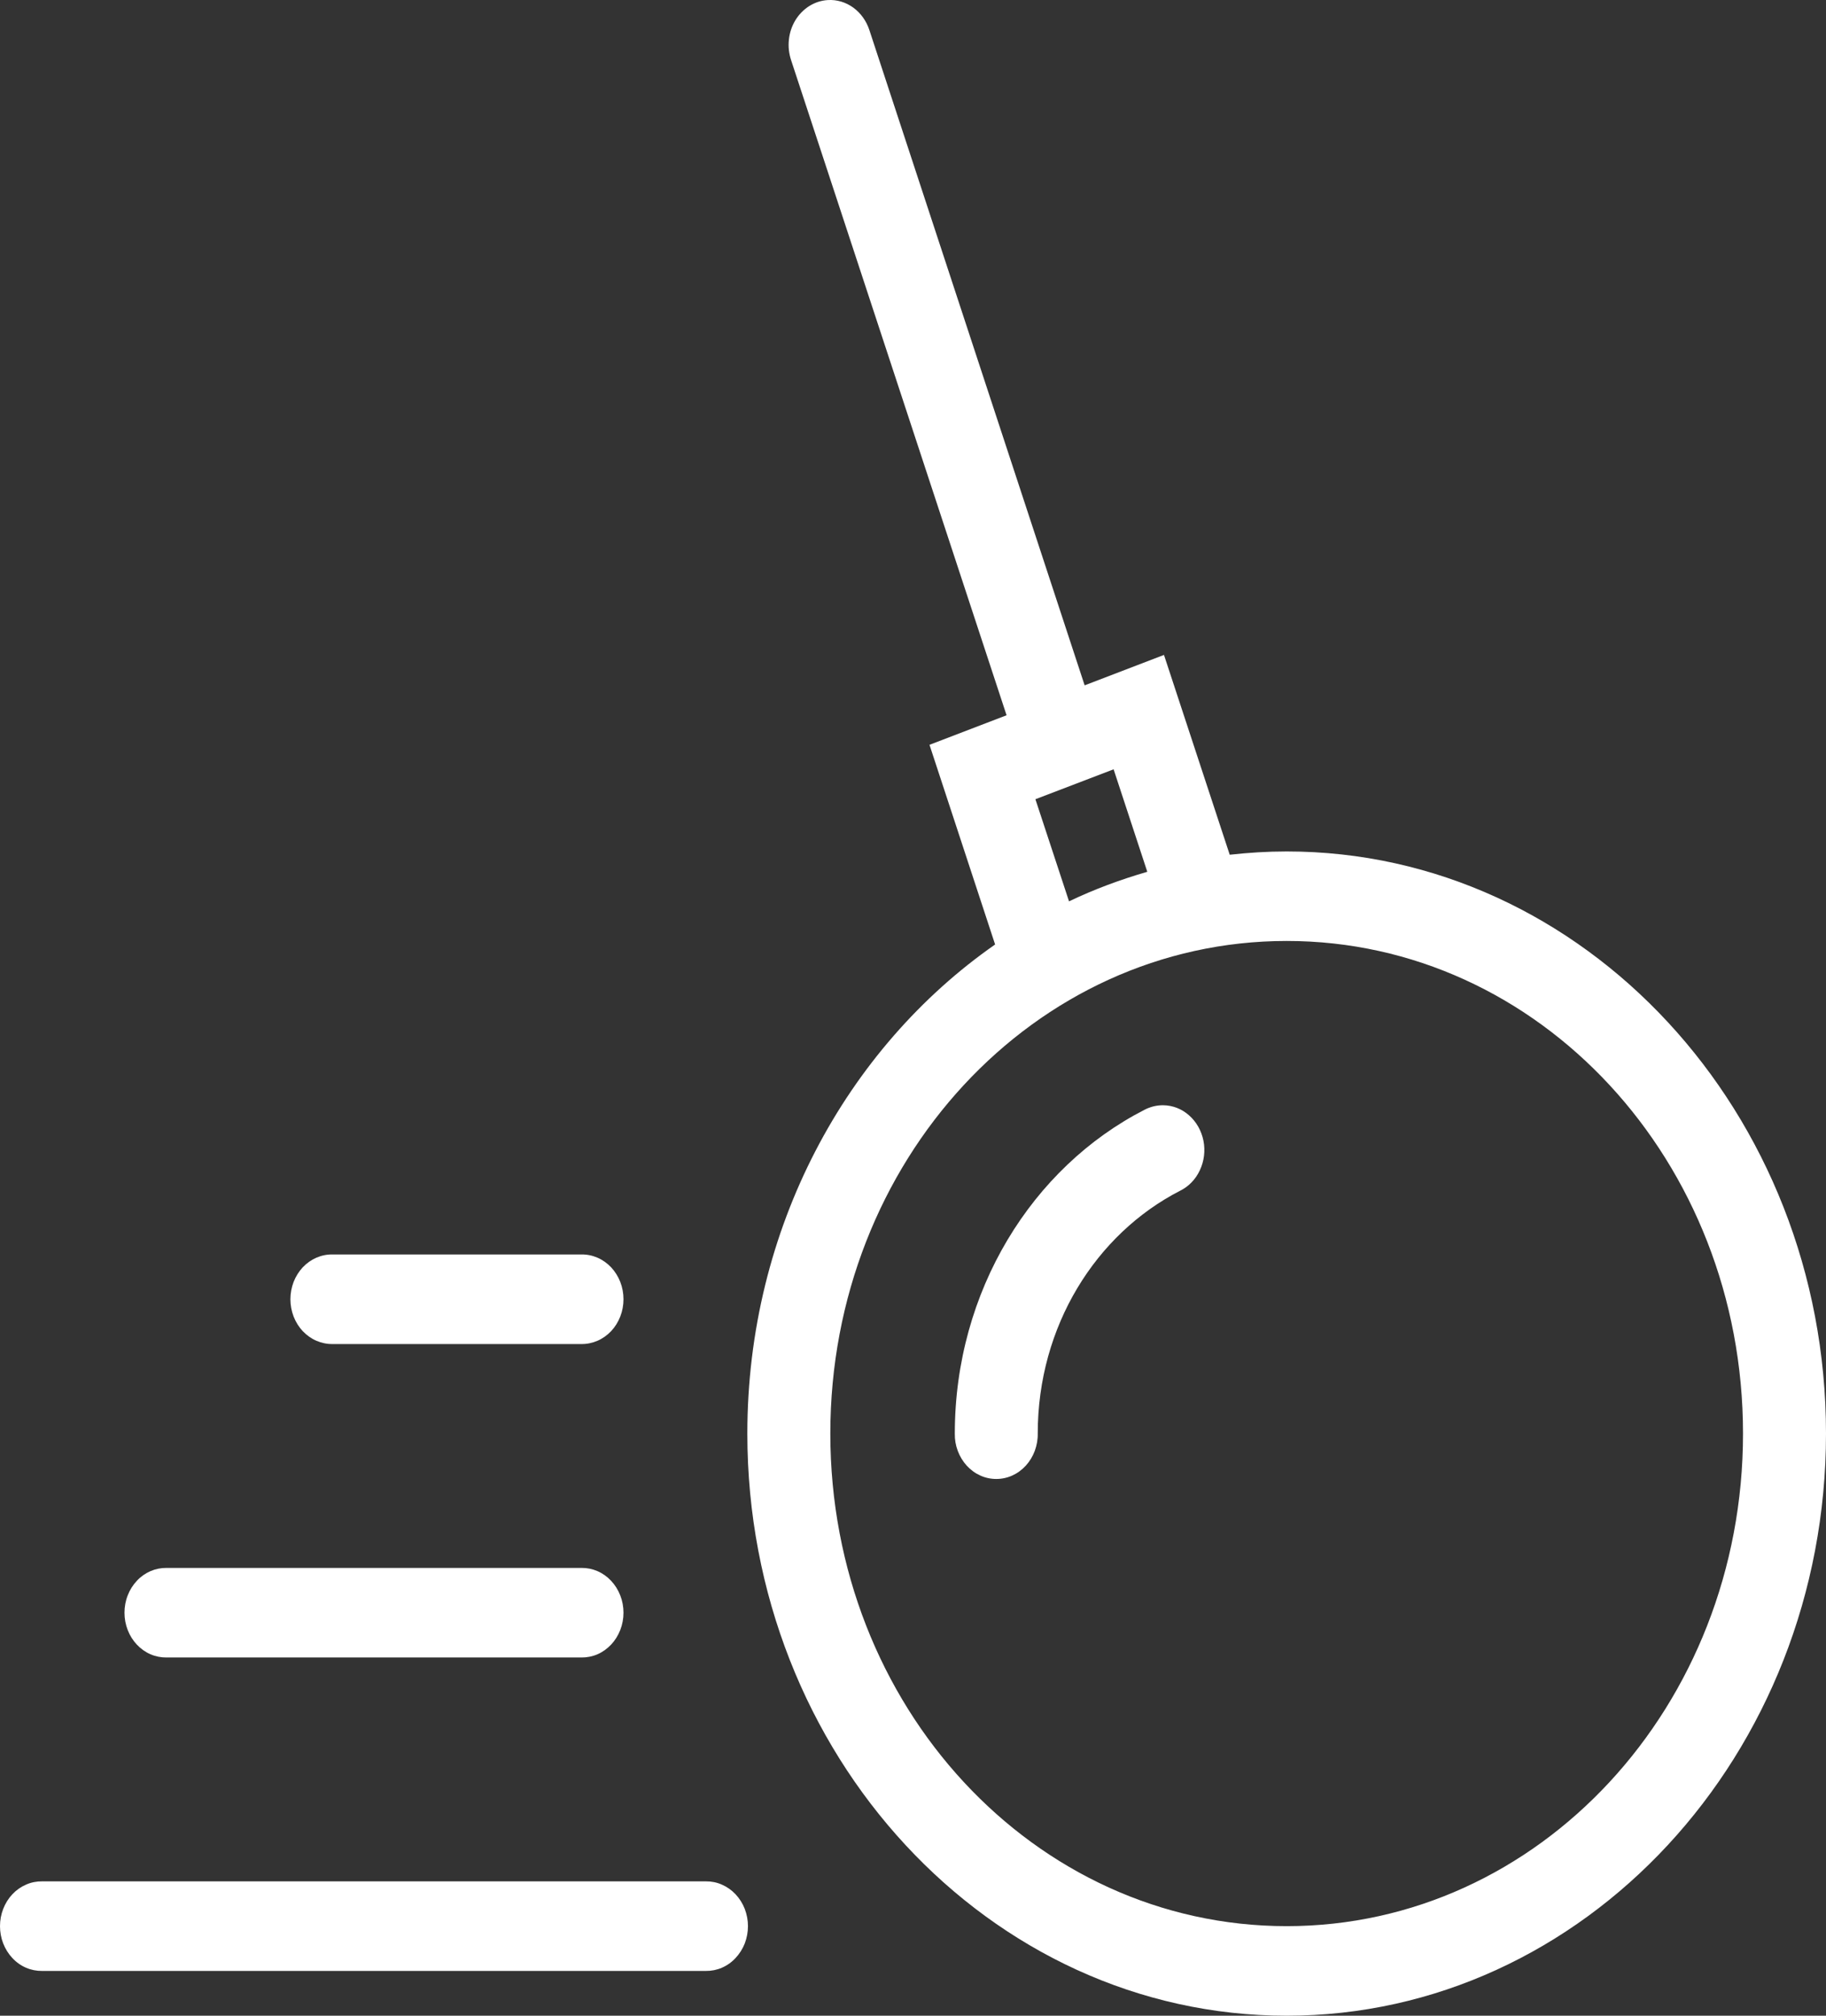 <svg xmlns="http://www.w3.org/2000/svg" width="29" height="32" viewBox="0 0 29 32" fill="none"><rect x="0" y="0" width="29" height="32" fill="#333333" stroke="none"/><path d="M13.147 0.001C13.044 0.007 12.944 0.039 12.854 0.095C12.765 0.151 12.689 0.228 12.632 0.321C12.576 0.414 12.54 0.52 12.529 0.631C12.517 0.741 12.53 0.853 12.565 0.958L15.986 11.355L14.762 11.824L15.804 14.994C13.441 16.641 11.869 19.503 11.869 22.758C11.869 27.854 15.712 32 20.435 32C25.157 32 29 27.854 29 22.758C29 17.663 25.157 13.517 20.435 13.517C20.129 13.517 19.827 13.536 19.53 13.569L18.486 10.397L17.226 10.88L13.809 0.483C13.762 0.336 13.672 0.209 13.553 0.122C13.434 0.035 13.291 -0.008 13.147 0.001ZM17.686 12.213L18.221 13.84C17.793 13.964 17.377 14.118 16.978 14.309L16.444 12.688L17.686 12.213ZM20.435 14.938C24.445 14.938 27.682 18.431 27.682 22.758C27.682 27.085 24.445 30.578 20.435 30.578C16.424 30.578 13.187 27.085 13.187 22.758C13.187 18.431 16.424 14.938 20.435 14.938ZM18.475 17.546C18.371 17.545 18.268 17.57 18.175 17.619C16.393 18.532 15.164 20.496 15.164 22.758C15.162 22.852 15.178 22.946 15.211 23.033C15.244 23.121 15.292 23.2 15.353 23.267C15.415 23.335 15.488 23.388 15.568 23.424C15.649 23.461 15.735 23.479 15.822 23.479C15.91 23.479 15.996 23.461 16.077 23.424C16.157 23.388 16.23 23.335 16.292 23.267C16.353 23.2 16.401 23.121 16.434 23.033C16.466 22.946 16.483 22.852 16.481 22.758C16.481 21.051 17.407 19.588 18.741 18.904C18.878 18.837 18.989 18.722 19.056 18.577C19.124 18.433 19.144 18.268 19.113 18.11C19.081 17.951 19.001 17.809 18.885 17.707C18.77 17.604 18.625 17.548 18.475 17.546ZM5.28 19.915C5.193 19.913 5.106 19.931 5.025 19.966C4.944 20.001 4.871 20.053 4.808 20.119C4.746 20.186 4.697 20.264 4.663 20.351C4.63 20.438 4.612 20.531 4.612 20.626C4.612 20.72 4.63 20.813 4.663 20.9C4.697 20.987 4.746 21.066 4.808 21.132C4.871 21.198 4.944 21.25 5.025 21.285C5.106 21.32 5.193 21.338 5.28 21.337H9.234C9.321 21.338 9.408 21.32 9.489 21.285C9.57 21.25 9.643 21.198 9.706 21.132C9.768 21.066 9.817 20.987 9.851 20.9C9.885 20.813 9.902 20.72 9.902 20.626C9.902 20.531 9.885 20.438 9.851 20.351C9.817 20.264 9.768 20.186 9.706 20.119C9.643 20.053 9.57 20.001 9.489 19.966C9.408 19.931 9.321 19.913 9.234 19.915H5.28ZM2.645 24.891C2.558 24.89 2.471 24.907 2.39 24.942C2.309 24.977 2.235 25.029 2.173 25.096C2.111 25.162 2.061 25.241 2.028 25.328C1.994 25.414 1.977 25.508 1.977 25.602C1.977 25.696 1.994 25.789 2.028 25.876C2.061 25.963 2.111 26.042 2.173 26.108C2.235 26.174 2.309 26.227 2.39 26.262C2.471 26.297 2.558 26.314 2.645 26.313H9.234C9.321 26.314 9.408 26.297 9.489 26.262C9.57 26.227 9.643 26.174 9.706 26.108C9.768 26.042 9.817 25.963 9.851 25.876C9.885 25.789 9.902 25.696 9.902 25.602C9.902 25.508 9.885 25.414 9.851 25.328C9.817 25.241 9.768 25.162 9.706 25.096C9.643 25.029 9.57 24.977 9.489 24.942C9.408 24.907 9.321 24.89 9.234 24.891H2.645ZM0.668 29.867C0.581 29.866 0.494 29.883 0.413 29.919C0.332 29.954 0.258 30.006 0.196 30.072C0.134 30.138 0.085 30.217 0.051 30.304C0.017 30.391 0 30.484 0 30.578C0 30.672 0.017 30.766 0.051 30.853C0.085 30.939 0.134 31.018 0.196 31.084C0.258 31.151 0.332 31.203 0.413 31.238C0.494 31.273 0.581 31.29 0.668 31.289H11.21C11.298 31.29 11.384 31.273 11.465 31.238C11.546 31.203 11.62 31.151 11.682 31.084C11.744 31.018 11.794 30.939 11.828 30.853C11.861 30.766 11.879 30.672 11.879 30.578C11.879 30.484 11.861 30.391 11.828 30.304C11.794 30.217 11.744 30.138 11.682 30.072C11.62 30.006 11.546 29.954 11.465 29.919C11.384 29.883 11.298 29.866 11.21 29.867H0.668Z" fill="white"></path></svg>